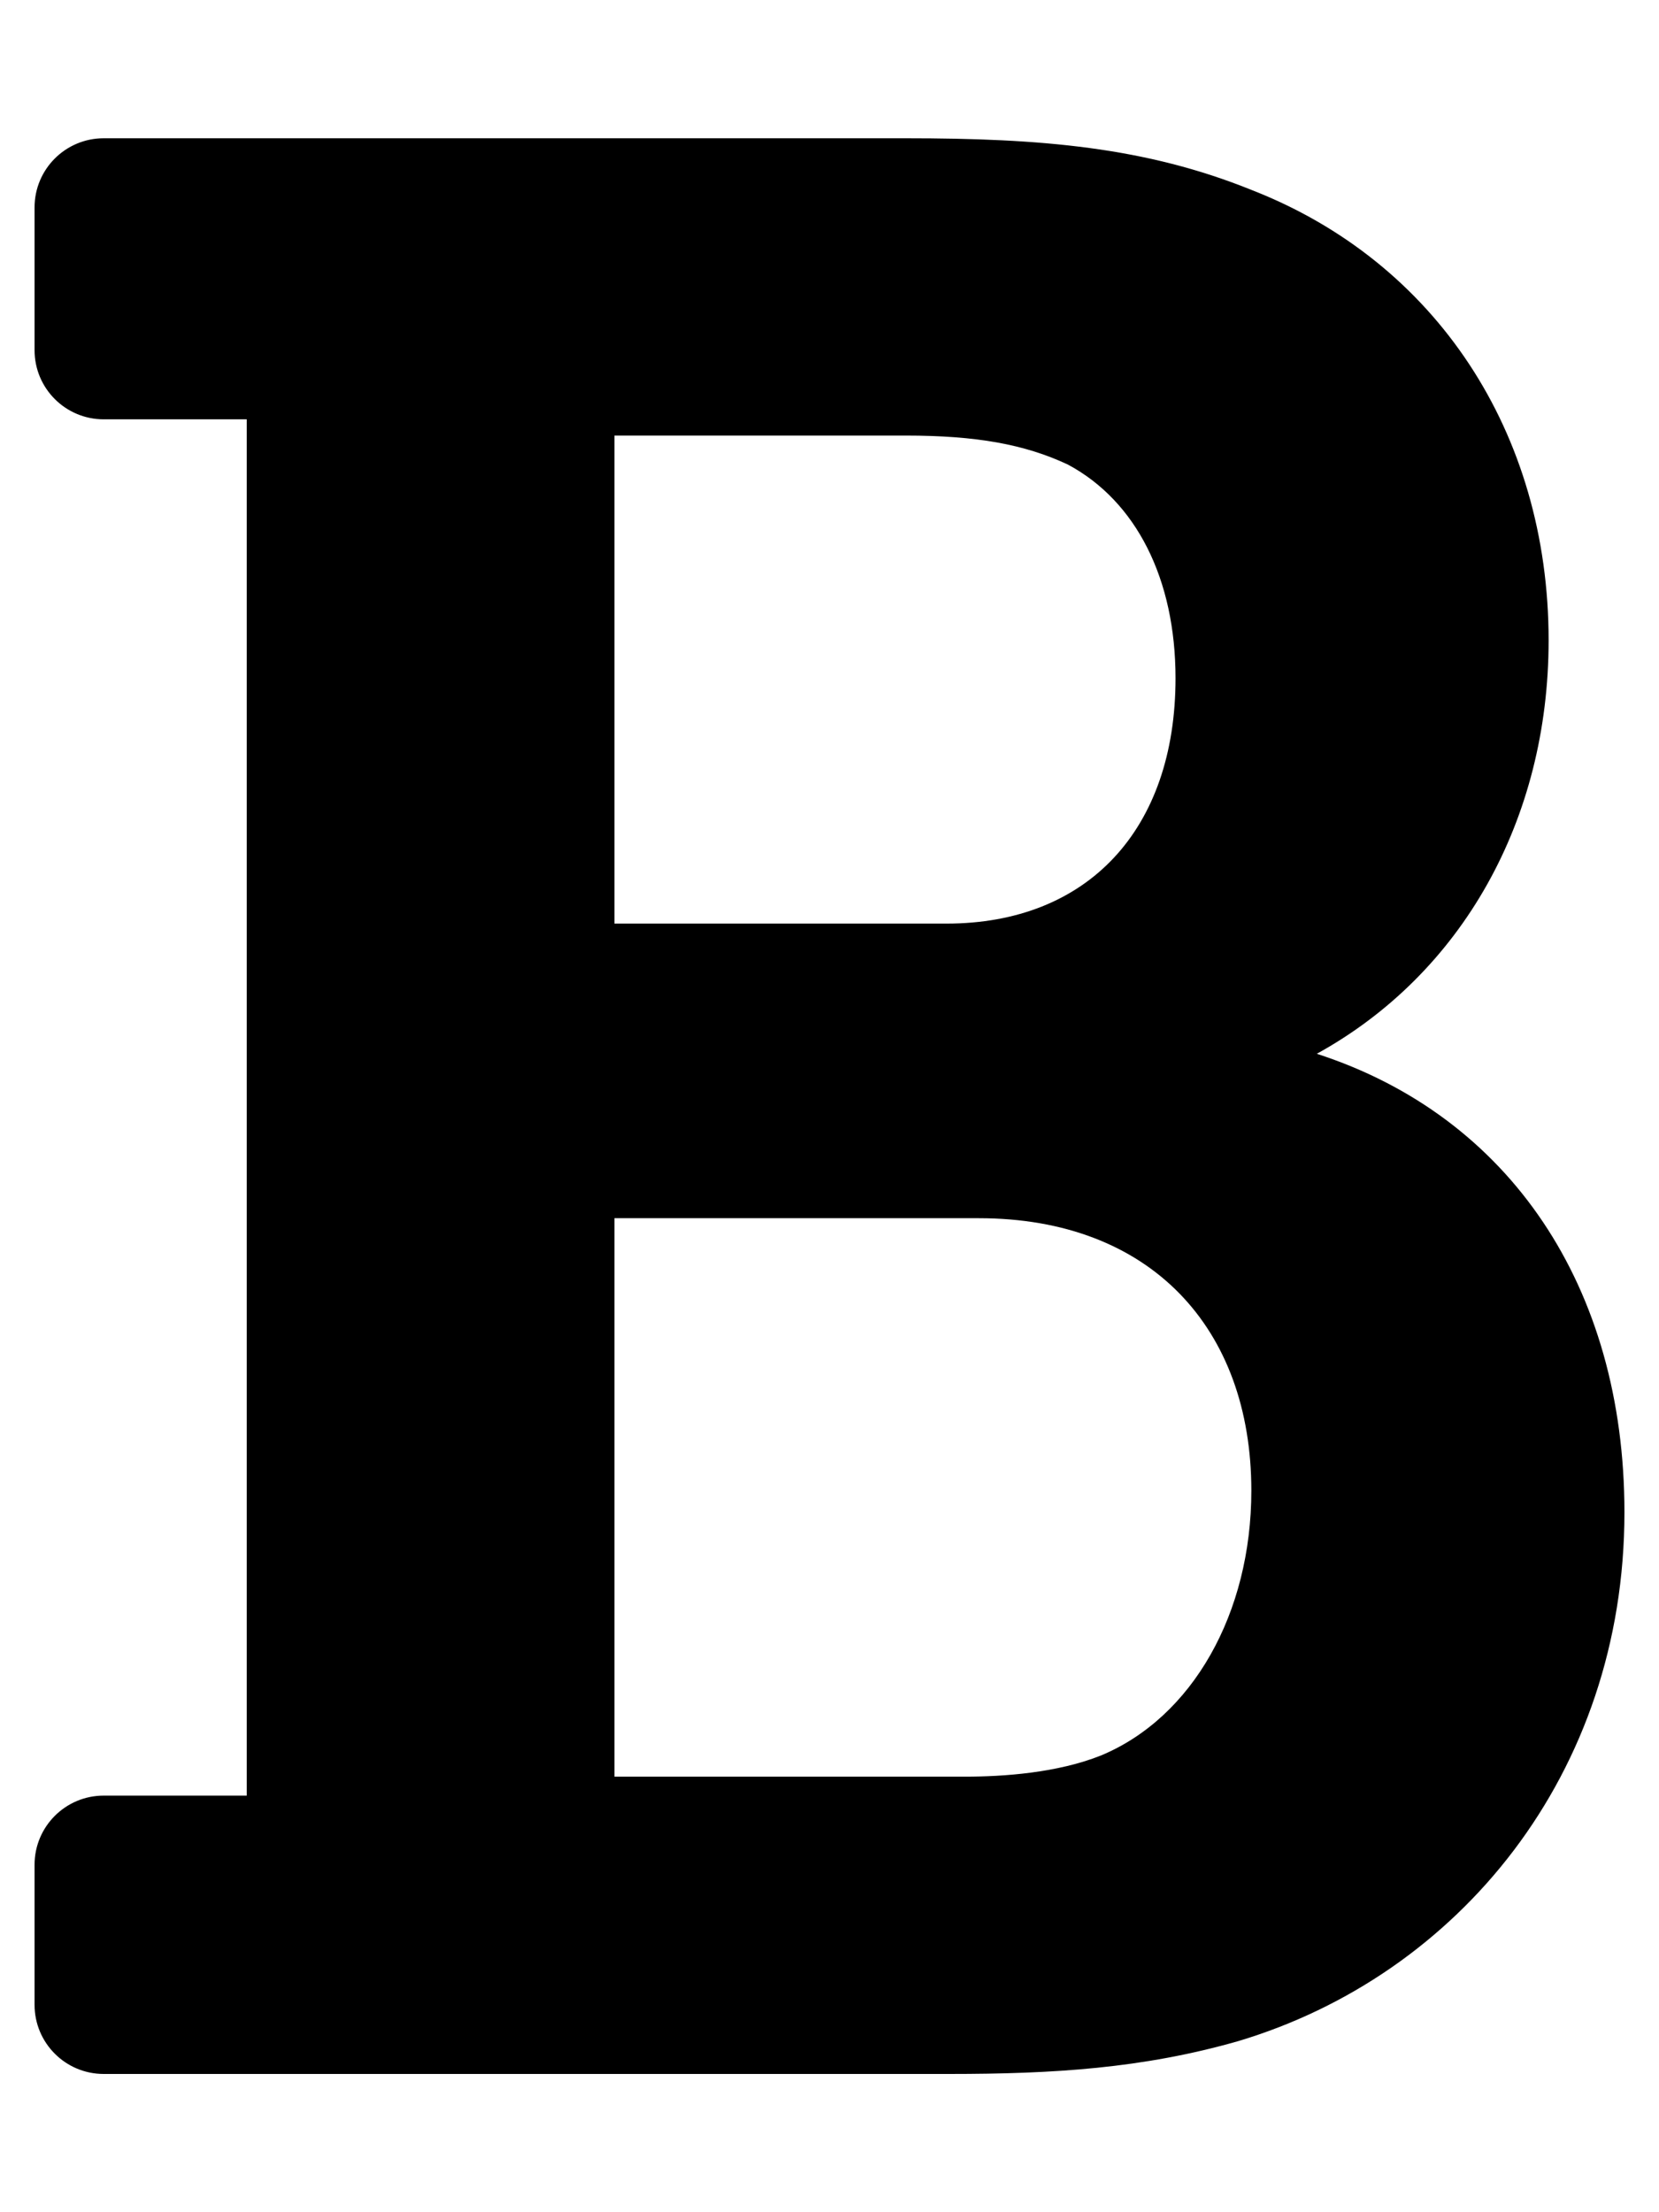 <svg xmlns="http://www.w3.org/2000/svg" viewBox="0 0 384 512"><path d="M304.793 243.891c33.639-18.537 53.657-54.16 53.657-95.693 0-48.236-26.25-87.626-68.626-104.179C265.138 34.01 240.849 32 209.661 32H24c-8.837 0-16 7.163-16 16v33.049c0 8.837 7.163 16 16 16h33.113v318.53H24c-8.837 0-16 7.163-16 16V464c0 8.837 7.163 16 16 16h195.69c24.203 0 44.834-1.289 66.866-7.584C337.52 457.193 376 410.647 376 350.014c0-52.168-26.573-91.684-71.207-106.123zM142.217 100.809h67.444c16.294 0 27.536 2.019 37.525 6.717 15.828 8.479 24.906 26.502 24.906 49.446 0 35.029-20.32 56.79-53.029 56.79h-76.846V100.809zm112.642 305.475c-10.14 4.056-22.677 4.907-31.409 4.907h-81.233V281.943h84.367c39.645 0 63.057 25.38 63.057 63.057.001 28.425-13.66 52.483-34.782 61.284z"/></svg>
<!--
Font Awesome Free 5.3.1 by @fontawesome - https://fontawesome.com
License - https://fontawesome.com/license/free (Icons: CC BY 4.0, Fonts: SIL OFL 1.1, Code: MIT License)
-->